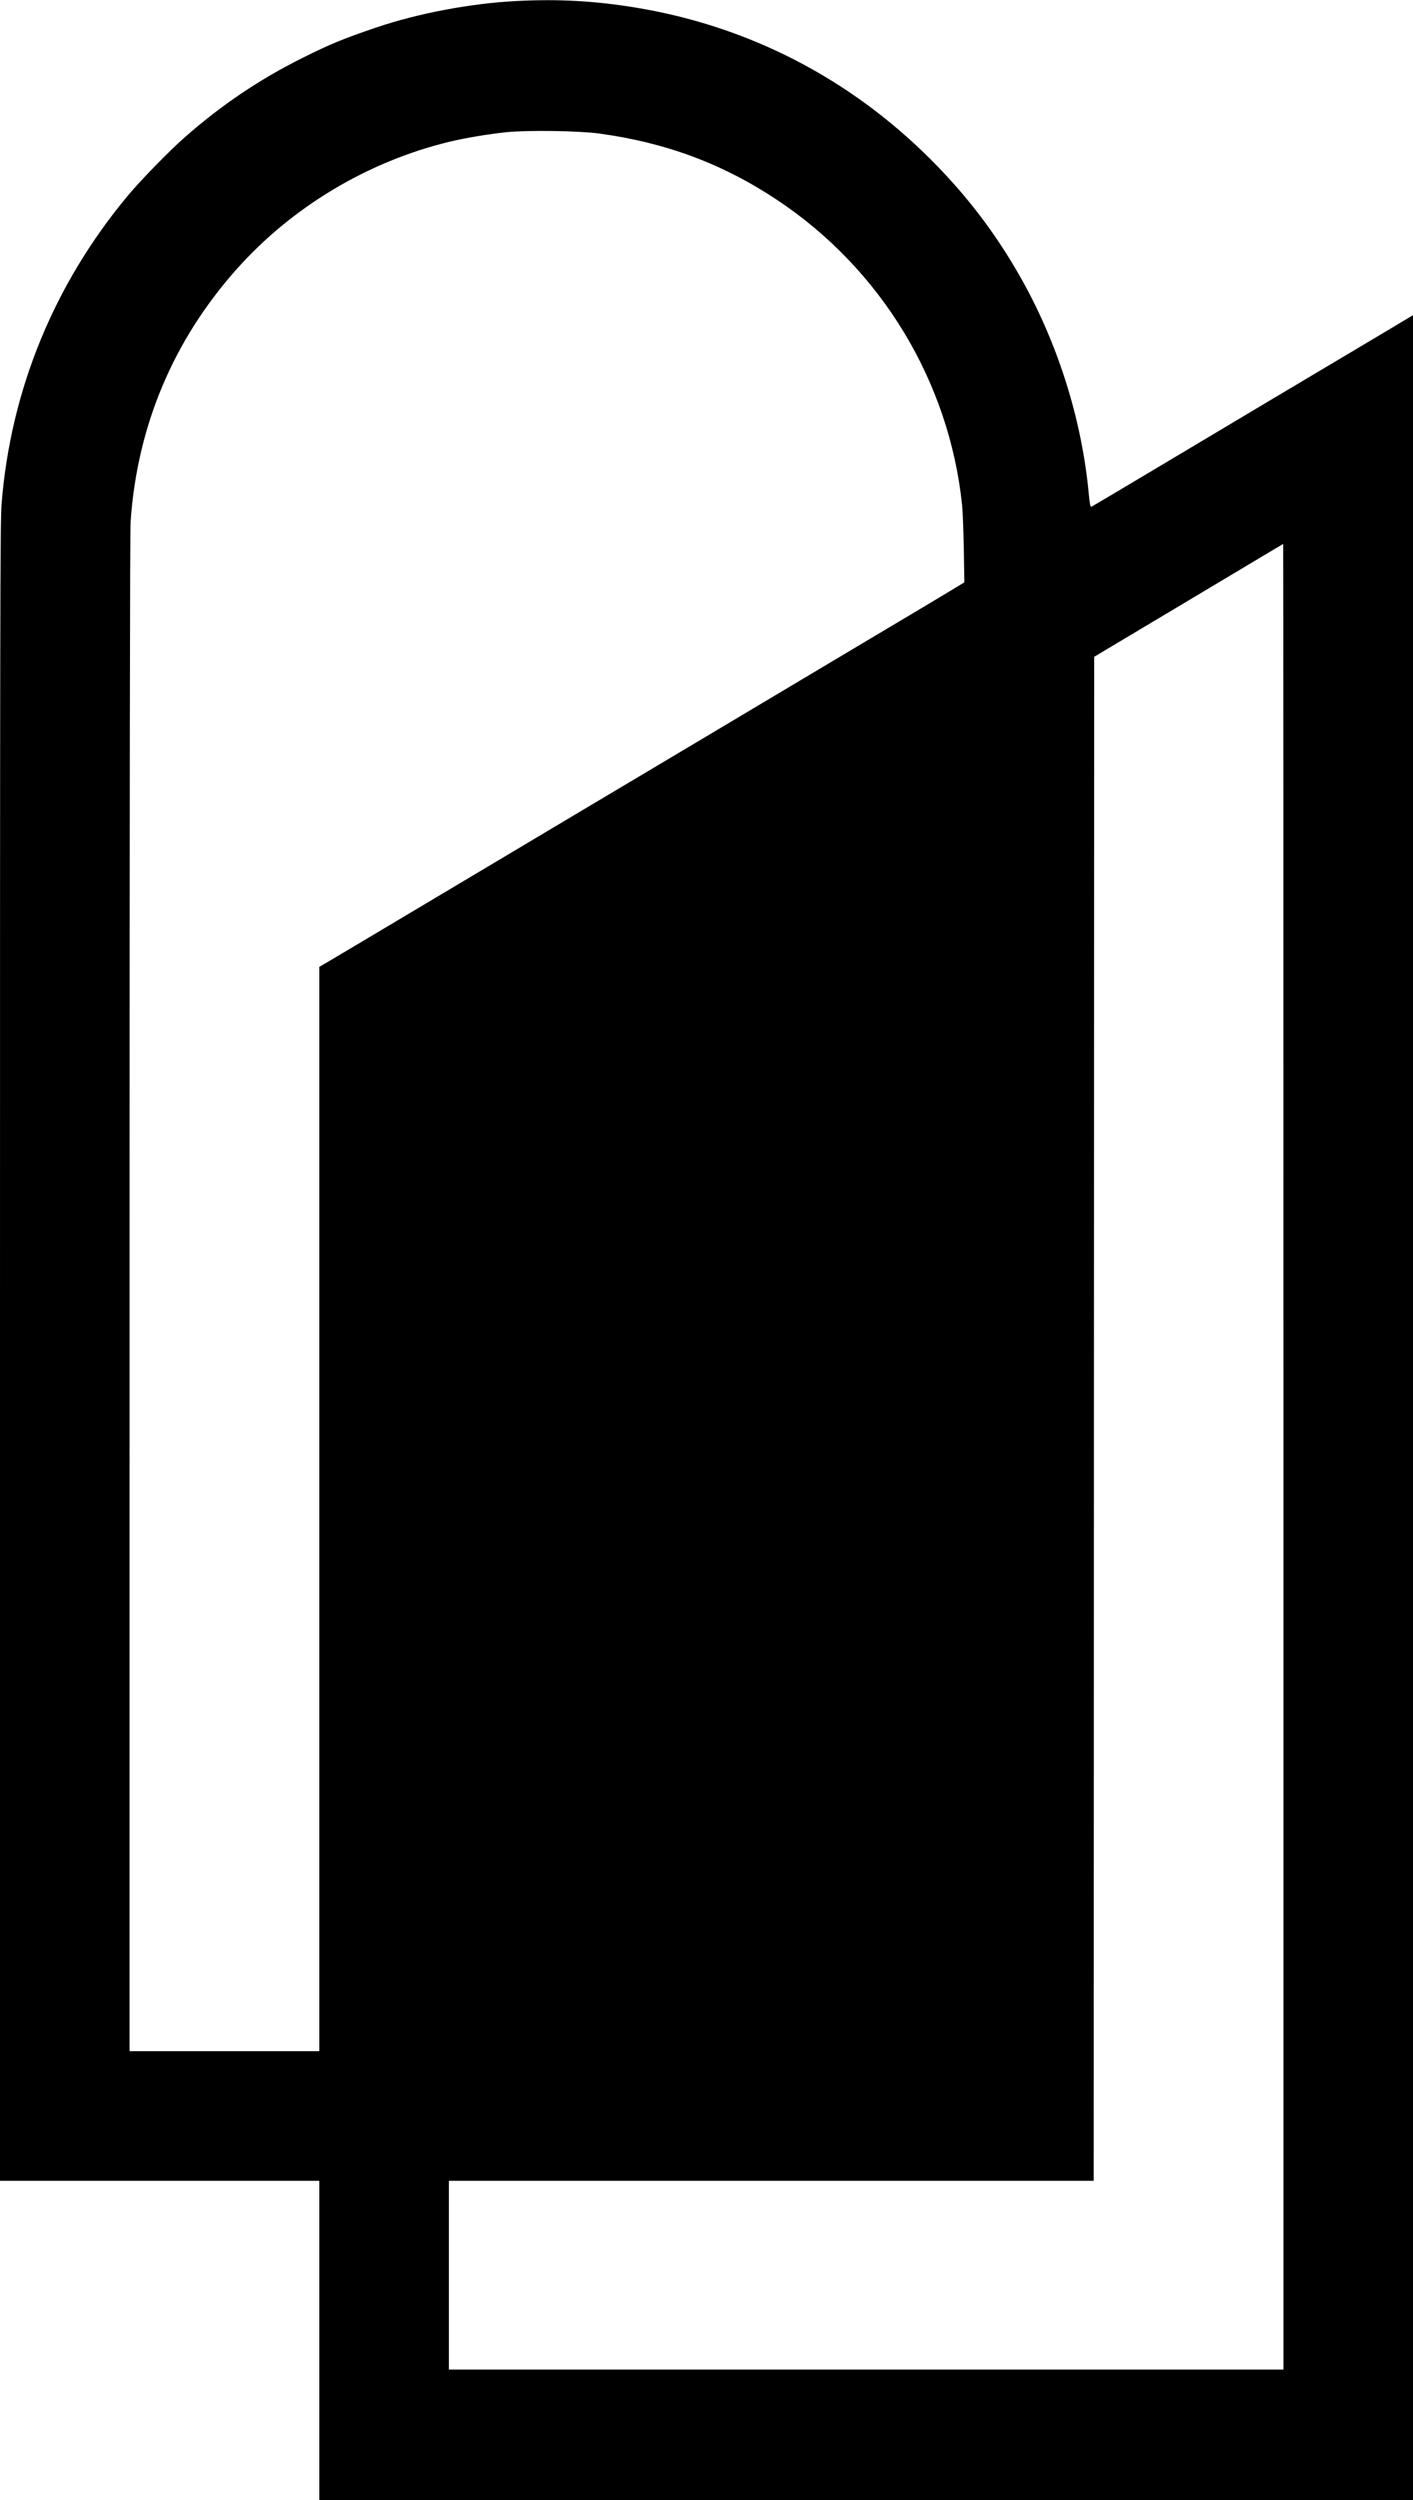 <svg xmlns="http://www.w3.org/2000/svg" width="1385" height="2450" viewBox="0 0 1385 2450" fill="none"><path fill-rule="evenodd" clip-rule="evenodd" d="M505.5 1.04C461.098 3.363 409.632 13.106 369 26.881C336.574 37.874 323.495 43.261 296.5 56.743C253.896 78.021 216.585 103.213 180.5 135.065C165.67 148.156 137.759 176.785 125.481 191.5C53 278.368 10.41 382.267 1.539 493.855C0.171 511.06 0 603.399 0 1325.1V2137H156.5H313V2293.5V2450H849H1385V1379.42V308.837L1381.75 310.791C1367.13 319.582 1344.89 332.86 1332 340.485C1309.56 353.763 1183.1 429.119 1122.82 465.134C1094.4 482.115 1070.53 496.243 1069.79 496.528C1068.73 496.935 1068.16 494.174 1067.19 483.774C1060.25 409.851 1036.33 334.69 999.019 269.5C974.935 227.424 947.241 191.24 912.51 156.471C833.021 76.896 734.067 25.832 624 7.592C583.295 0.846 547.284 -1.145 505.5 1.04ZM496.5 129.545C478.459 131.395 455.53 135.249 439.878 139.064C360.312 158.455 286.391 202.744 232.187 263.5C169.882 333.335 134.509 417.385 128.024 511C127.366 520.506 127.016 781.132 127.01 1267.75L127 2010H220H313V1478.72V947.438L322.25 942.034C327.338 939.061 340.275 931.378 351 924.96C361.725 918.542 388.5 902.587 410.5 889.505C432.5 876.422 466.475 856.181 486 844.525C505.525 832.868 539.5 812.617 561.5 799.522C583.5 786.428 620.4 764.465 643.5 750.715C666.6 736.966 693.6 720.881 703.5 714.969C744.4 690.549 796.158 659.694 838.5 634.49C911.057 591.301 919.851 586.052 932.879 578.16L945.258 570.661L944.695 538.08C944.386 520.161 943.64 500.775 943.039 495C930.388 373.601 863.538 263.451 761.414 195.735C708.221 160.463 652.88 139.822 587.518 130.874C567.535 128.139 517.368 127.406 496.5 129.545ZM1227 551.338C1210.23 561.384 1178.5 580.334 1156.5 593.448C1134.5 606.562 1106.6 623.215 1094.5 630.454L1072.5 643.616L1072.25 1390.31L1072 2137H755.999H440V2229.5V2322H849H1258V1427.5C1258 935.525 1257.89 533.016 1257.75 533.036C1257.61 533.055 1243.77 541.291 1227 551.338Z" fill="black"></path></svg>